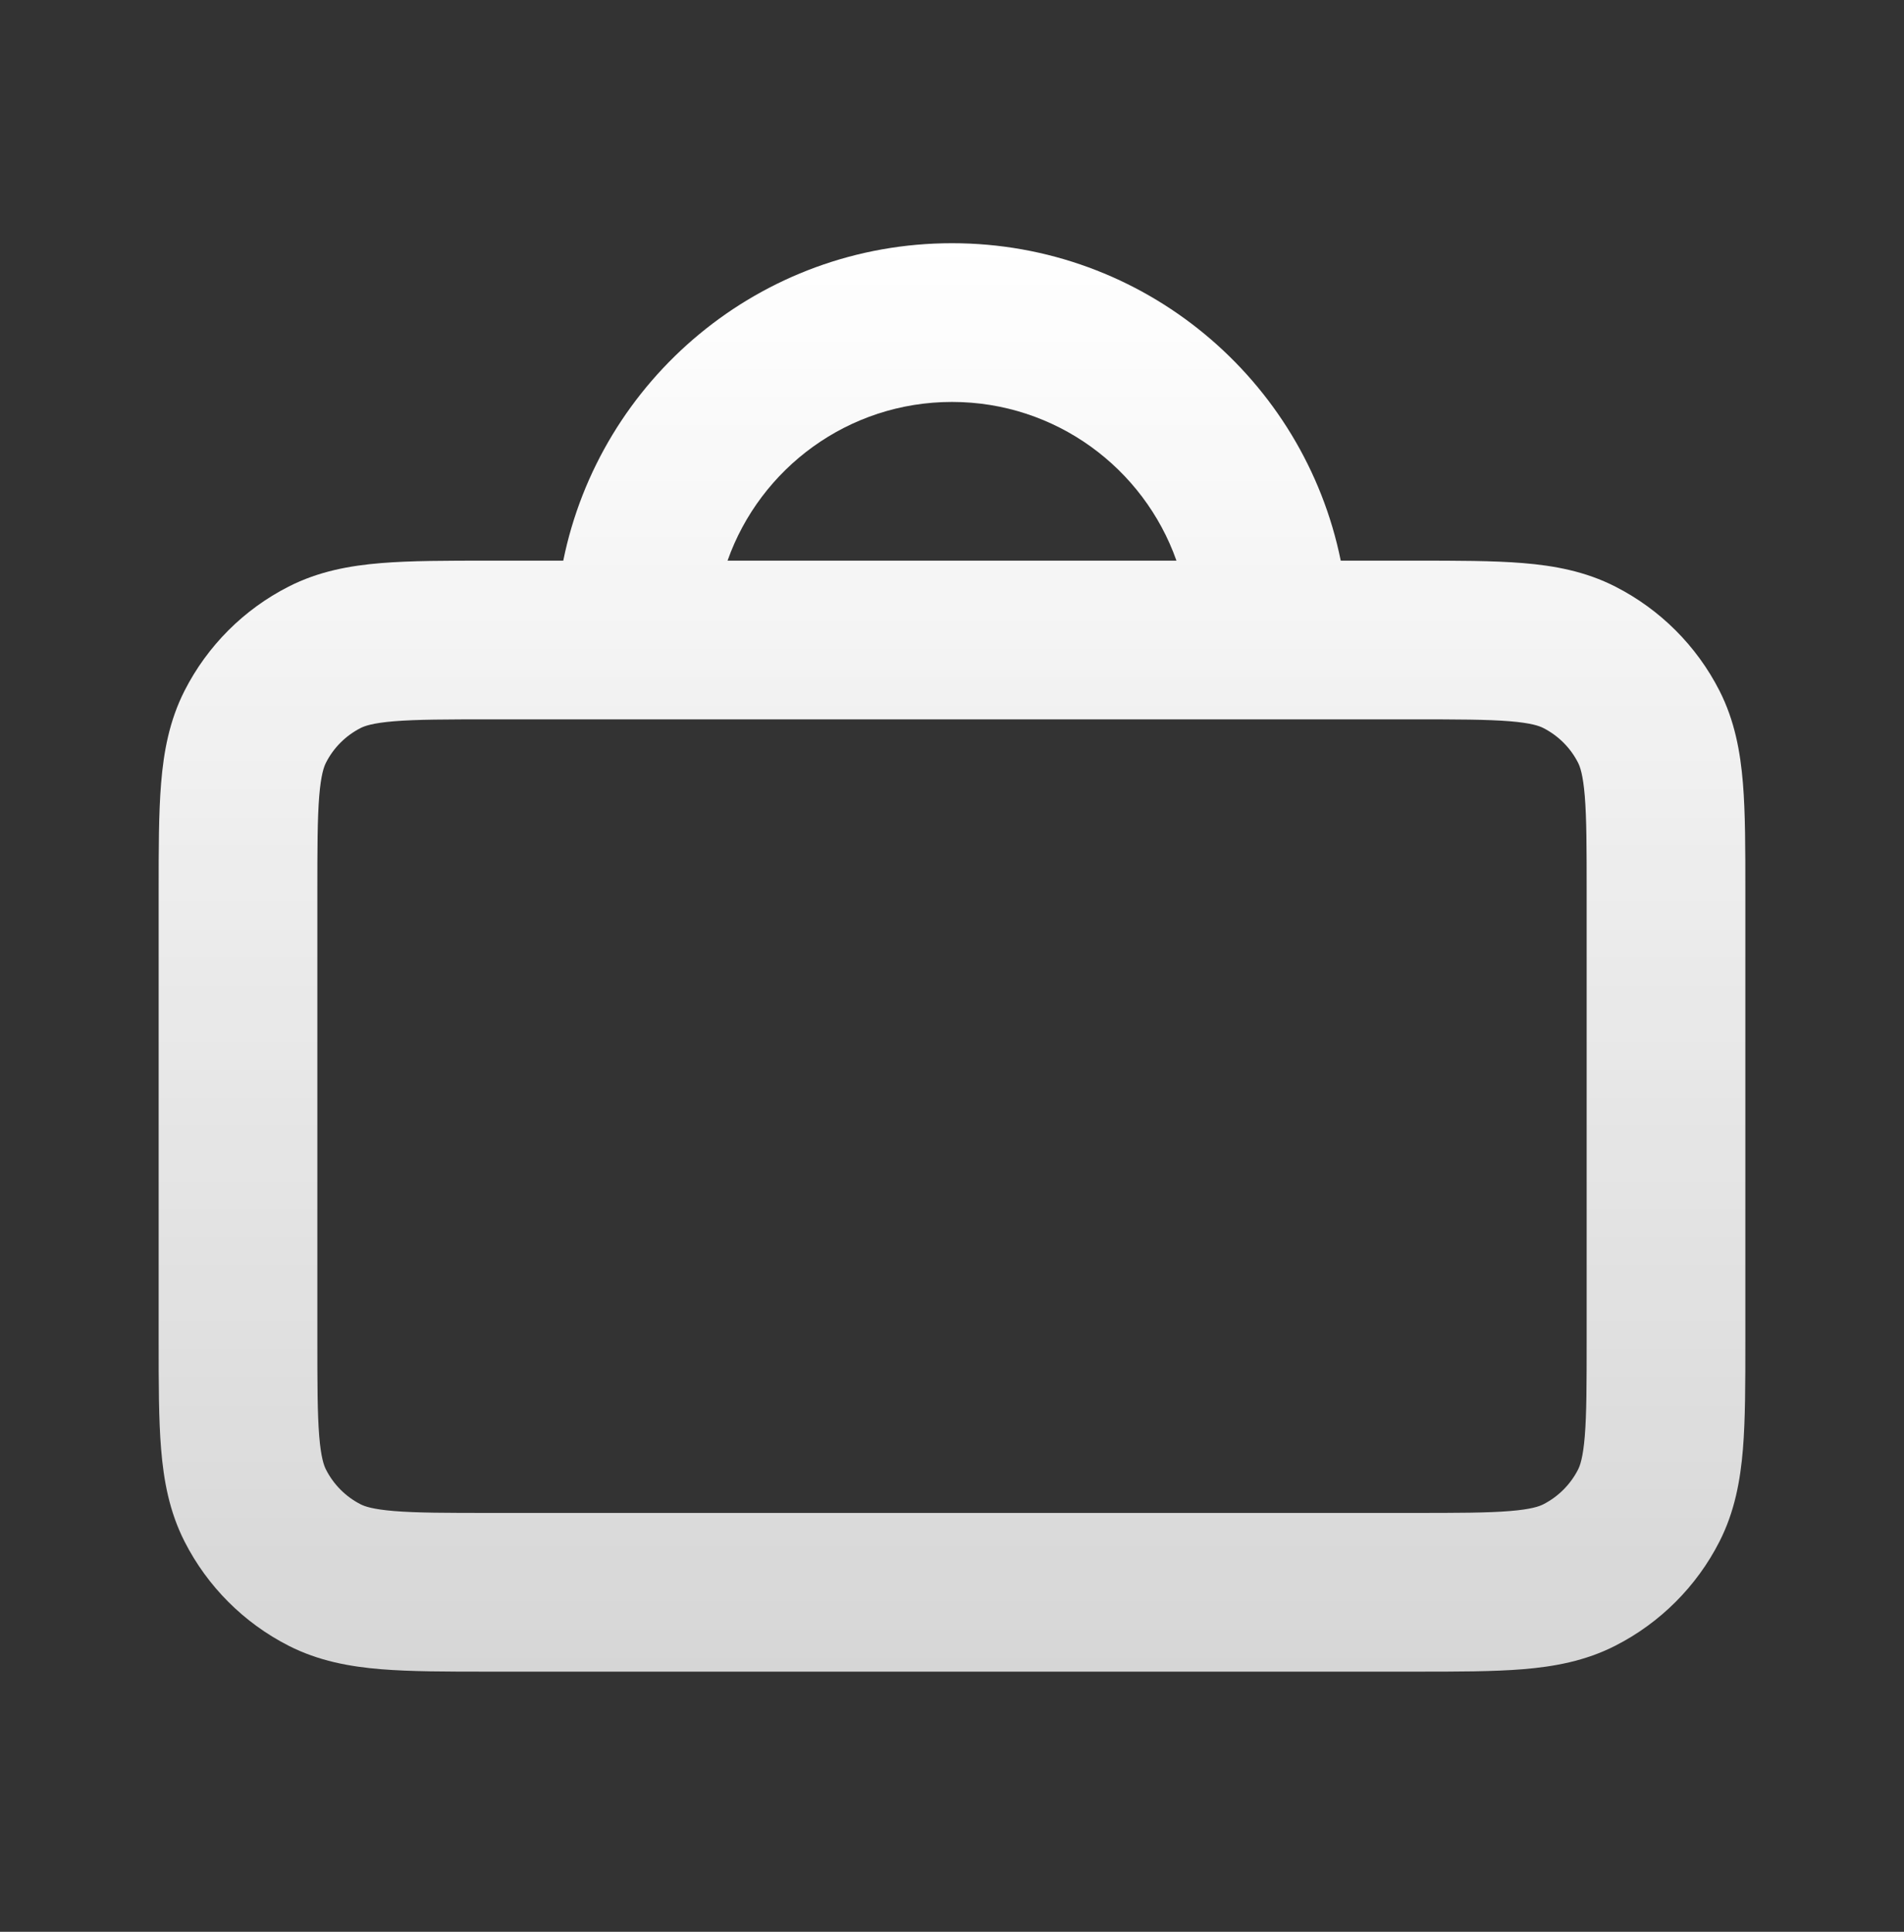 <svg width="70" height="71" viewBox="0 0 70 71" fill="none" xmlns="http://www.w3.org/2000/svg">
<rect x="0" y="0" width="70" height="71" fill="#333333" stroke="none"/>
<path fill-rule="evenodd" clip-rule="evenodd" d="M20.708 20.606C22.06 13.949 27.945 8.939 35 8.939C42.055 8.939 47.941 13.949 49.292 20.606L52.03 20.606C53.567 20.606 54.893 20.606 55.985 20.695C57.138 20.789 58.284 20.997 59.387 21.56C61.031 22.397 62.373 23.733 63.214 25.383C63.776 26.486 63.983 27.632 64.078 28.784C64.167 29.875 64.167 31.2 64.167 32.734V49.312C64.167 50.846 64.167 52.17 64.078 53.261C63.983 54.413 63.776 55.559 63.214 56.661C62.374 58.309 61.032 59.648 59.387 60.486C58.285 61.048 57.139 61.256 55.987 61.35C54.897 61.439 53.572 61.439 52.038 61.439H17.962C16.428 61.439 15.103 61.439 14.012 61.35C12.86 61.256 11.713 61.048 10.61 60.486C8.962 59.646 7.625 58.306 6.787 56.661C6.225 55.558 6.017 54.411 5.923 53.258C5.833 52.166 5.833 50.84 5.833 49.302V32.744C5.833 31.206 5.833 29.88 5.923 28.787C6.017 27.634 6.225 26.487 6.787 25.383C7.626 23.736 8.964 22.398 10.61 21.56C11.714 20.997 12.861 20.789 14.015 20.695C15.107 20.606 16.434 20.606 17.972 20.606L20.708 20.606ZM26.748 20.606H43.252C42.051 17.207 38.81 14.773 35 14.773C31.19 14.773 27.949 17.207 26.748 20.606ZM14.489 26.509C13.697 26.574 13.403 26.684 13.259 26.757C12.71 27.037 12.264 27.482 11.985 28.031C11.911 28.175 11.801 28.469 11.736 29.262C11.669 30.089 11.667 31.175 11.667 32.856V49.19C11.667 50.871 11.669 51.957 11.736 52.783C11.801 53.575 11.911 53.869 11.985 54.013C12.265 54.563 12.711 55.01 13.259 55.289C13.402 55.362 13.695 55.471 14.487 55.536C15.312 55.604 16.396 55.606 18.074 55.606H51.926C53.604 55.606 54.688 55.604 55.512 55.536C56.302 55.472 56.595 55.362 56.739 55.289C57.289 55.008 57.737 54.56 58.016 54.013C58.089 53.869 58.199 53.576 58.264 52.786C58.331 51.961 58.333 50.878 58.333 49.2V32.847C58.333 31.169 58.331 30.084 58.264 29.259C58.199 28.468 58.089 28.175 58.016 28.031C57.738 27.485 57.291 27.038 56.739 26.757C56.595 26.683 56.301 26.574 55.51 26.509C54.684 26.442 53.599 26.439 51.917 26.439H18.084C16.402 26.439 15.316 26.442 14.489 26.509Z" fill="url(#paint0_linear_24291_3877)"/>
<defs>
<linearGradient id="paint0_linear_24291_3877" x1="35" y1="8.939" x2="35" y2="61.439" gradientUnits="userSpaceOnUse">
<stop stop-color="white"/>
<stop offset="1" stop-color="white" stop-opacity="0.8"/>
</linearGradient>
</defs>
</svg>
